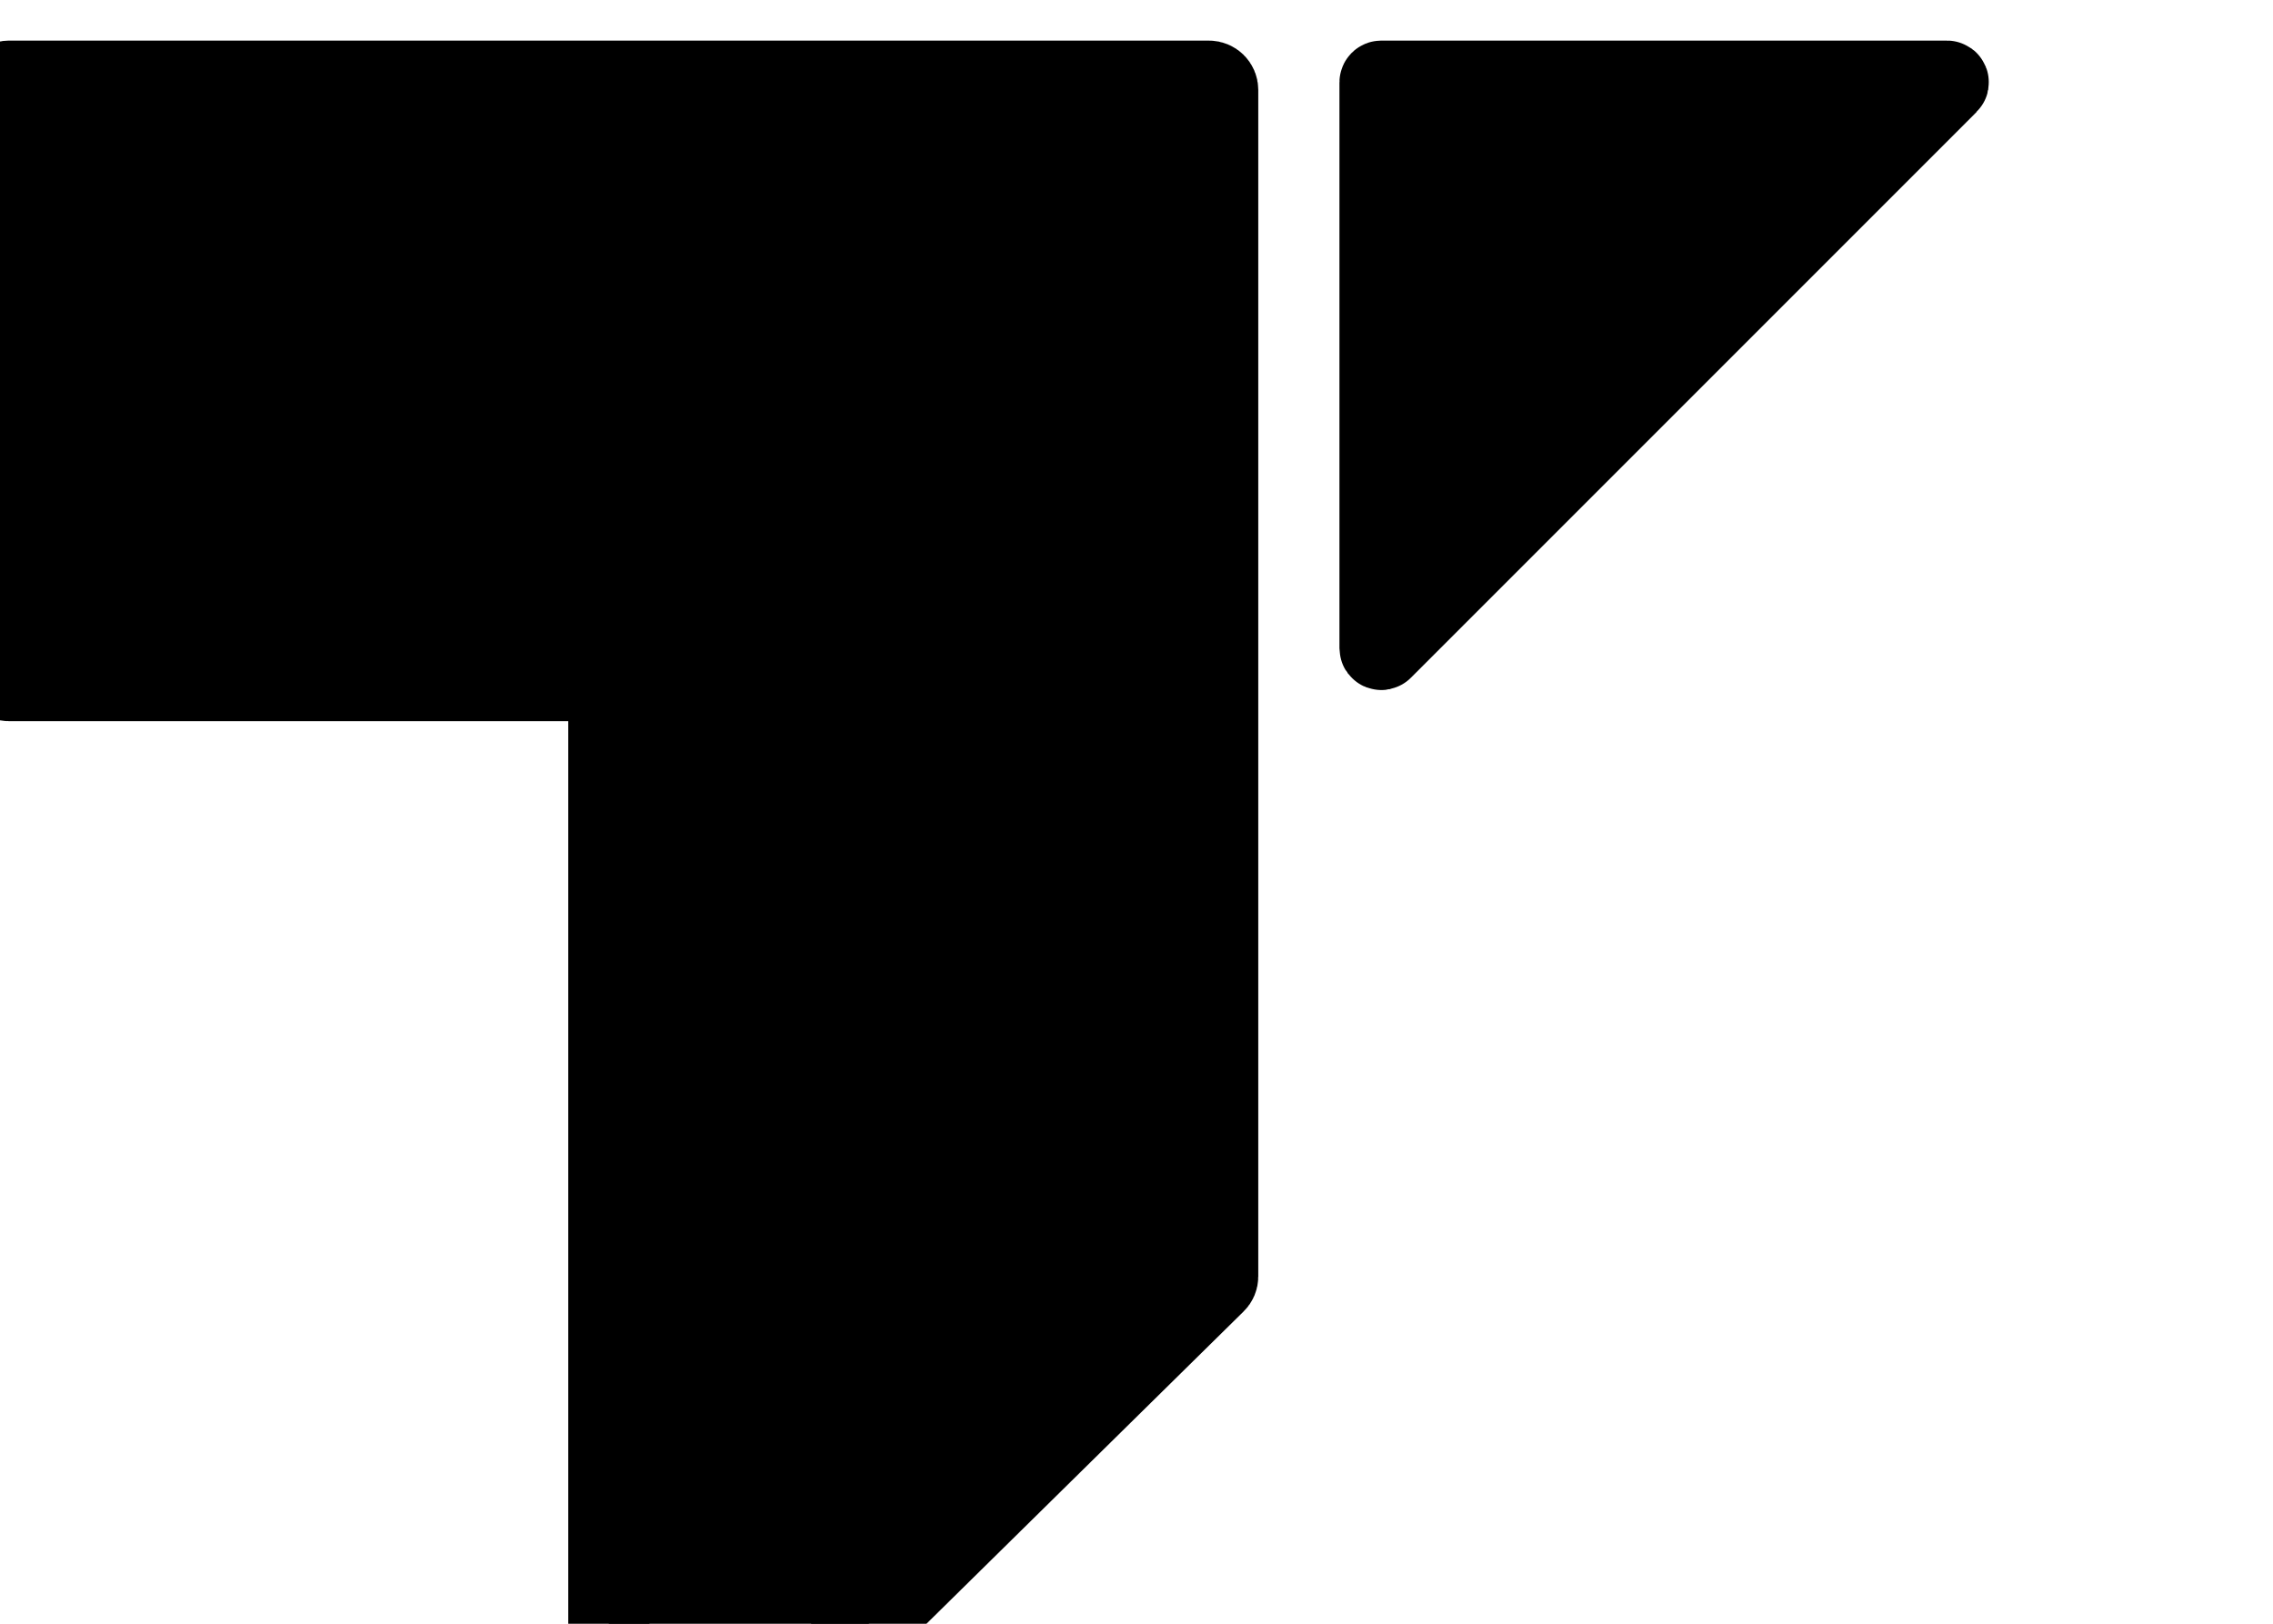 <svg
    fill="black"
    viewBox="0 0 28 20"
    xmlns="http://www.w3.org/2000/svg"
>
    <path d="M15 1.107V15.723C15 15.751 14.989 15.778 14.968 15.798L7.685 22.969C7.617 23.036 7.5 22.988 7.5 22.893V8.49C7.5 8.431 7.451 8.383 7.392 8.383H0.108C0.049 8.383 0 8.336 0 8.277V1.107C0 1.048 0.049 1 0.108 1H14.892C14.951 1 15 1.048 15 1.107Z" fill="currentColor" stroke="currentColor" strokeWidth="0.25" strokeMiterlimit="10" />
    <path d="M23.995 1.026L17.026 7.995C17.017 8.005 17 7.998 17 7.985V1.015C17 1.007 17.007 1 17.015 1H23.985C23.998 1 24.005 1.017 23.995 1.026Z" fill="currentColor" stroke="currentColor" strokeWidth="0.25" strokeMiterlimit="10" />
</svg>